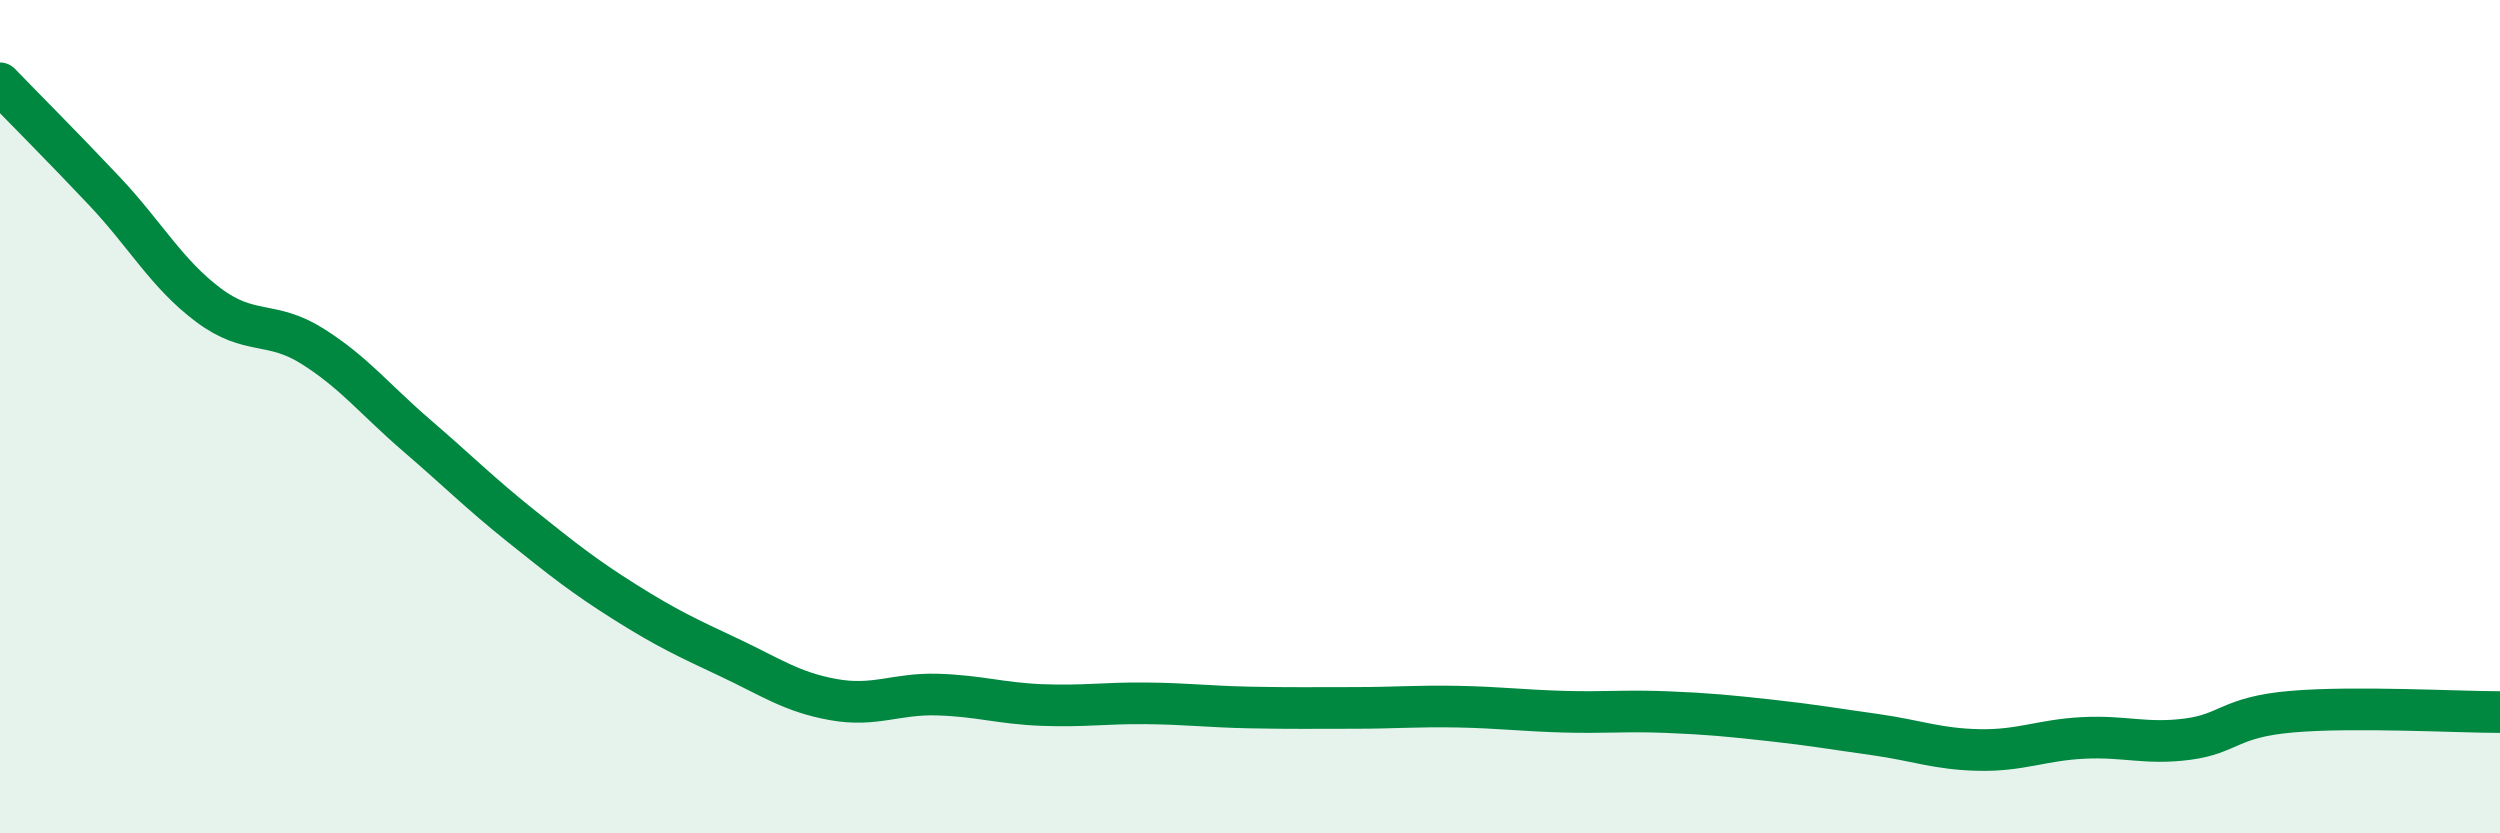 
    <svg width="60" height="20" viewBox="0 0 60 20" xmlns="http://www.w3.org/2000/svg">
      <path
        d="M 0,2 C 0.5,2.52 1.5,3.52 2.5,4.58 C 3.5,5.64 4,6.57 5,7.32 C 6,8.07 6.5,7.68 7.5,8.31 C 8.5,8.94 9,9.59 10,10.45 C 11,11.31 11.5,11.82 12.5,12.62 C 13.5,13.42 14,13.82 15,14.45 C 16,15.08 16.5,15.31 17.5,15.78 C 18.5,16.25 19,16.61 20,16.79 C 21,16.97 21.5,16.64 22.5,16.67 C 23.5,16.7 24,16.88 25,16.92 C 26,16.96 26.5,16.87 27.5,16.88 C 28.5,16.89 29,16.96 30,16.98 C 31,17 31.5,16.99 32.5,16.99 C 33.5,16.99 34,16.94 35,16.96 C 36,16.98 36.5,17.05 37.5,17.08 C 38.5,17.11 39,17.05 40,17.09 C 41,17.13 41.5,17.18 42.5,17.29 C 43.5,17.4 44,17.49 45,17.63 C 46,17.77 46.5,17.98 47.5,18 C 48.5,18.02 49,17.76 50,17.71 C 51,17.66 51.5,17.87 52.5,17.74 C 53.5,17.61 53.5,17.21 55,17.08 C 56.5,16.95 59,17.09 60,17.09L60 20L0 20Z"
        fill="#008740"
        opacity="0.1"
        stroke-linecap="round"
        stroke-linejoin="round"
      />
      <path
        d="M 0,2 C 0.5,2.52 1.5,3.52 2.5,4.58 C 3.5,5.64 4,6.57 5,7.32 C 6,8.07 6.5,7.68 7.5,8.31 C 8.5,8.94 9,9.59 10,10.45 C 11,11.31 11.5,11.82 12.5,12.62 C 13.5,13.42 14,13.82 15,14.45 C 16,15.08 16.5,15.31 17.5,15.78 C 18.5,16.25 19,16.61 20,16.79 C 21,16.97 21.5,16.64 22.5,16.67 C 23.5,16.7 24,16.88 25,16.92 C 26,16.96 26.5,16.87 27.5,16.88 C 28.5,16.89 29,16.96 30,16.98 C 31,17 31.5,16.99 32.5,16.99 C 33.5,16.99 34,16.94 35,16.96 C 36,16.98 36.5,17.05 37.5,17.08 C 38.5,17.11 39,17.05 40,17.09 C 41,17.13 41.5,17.18 42.5,17.29 C 43.5,17.4 44,17.49 45,17.63 C 46,17.77 46.5,17.98 47.5,18 C 48.5,18.02 49,17.76 50,17.71 C 51,17.66 51.5,17.87 52.5,17.74 C 53.5,17.61 53.5,17.21 55,17.08 C 56.5,16.95 59,17.09 60,17.09"
        stroke="#008740"
        stroke-width="1"
        fill="none"
        stroke-linecap="round"
        stroke-linejoin="round"
      />
    </svg>
  